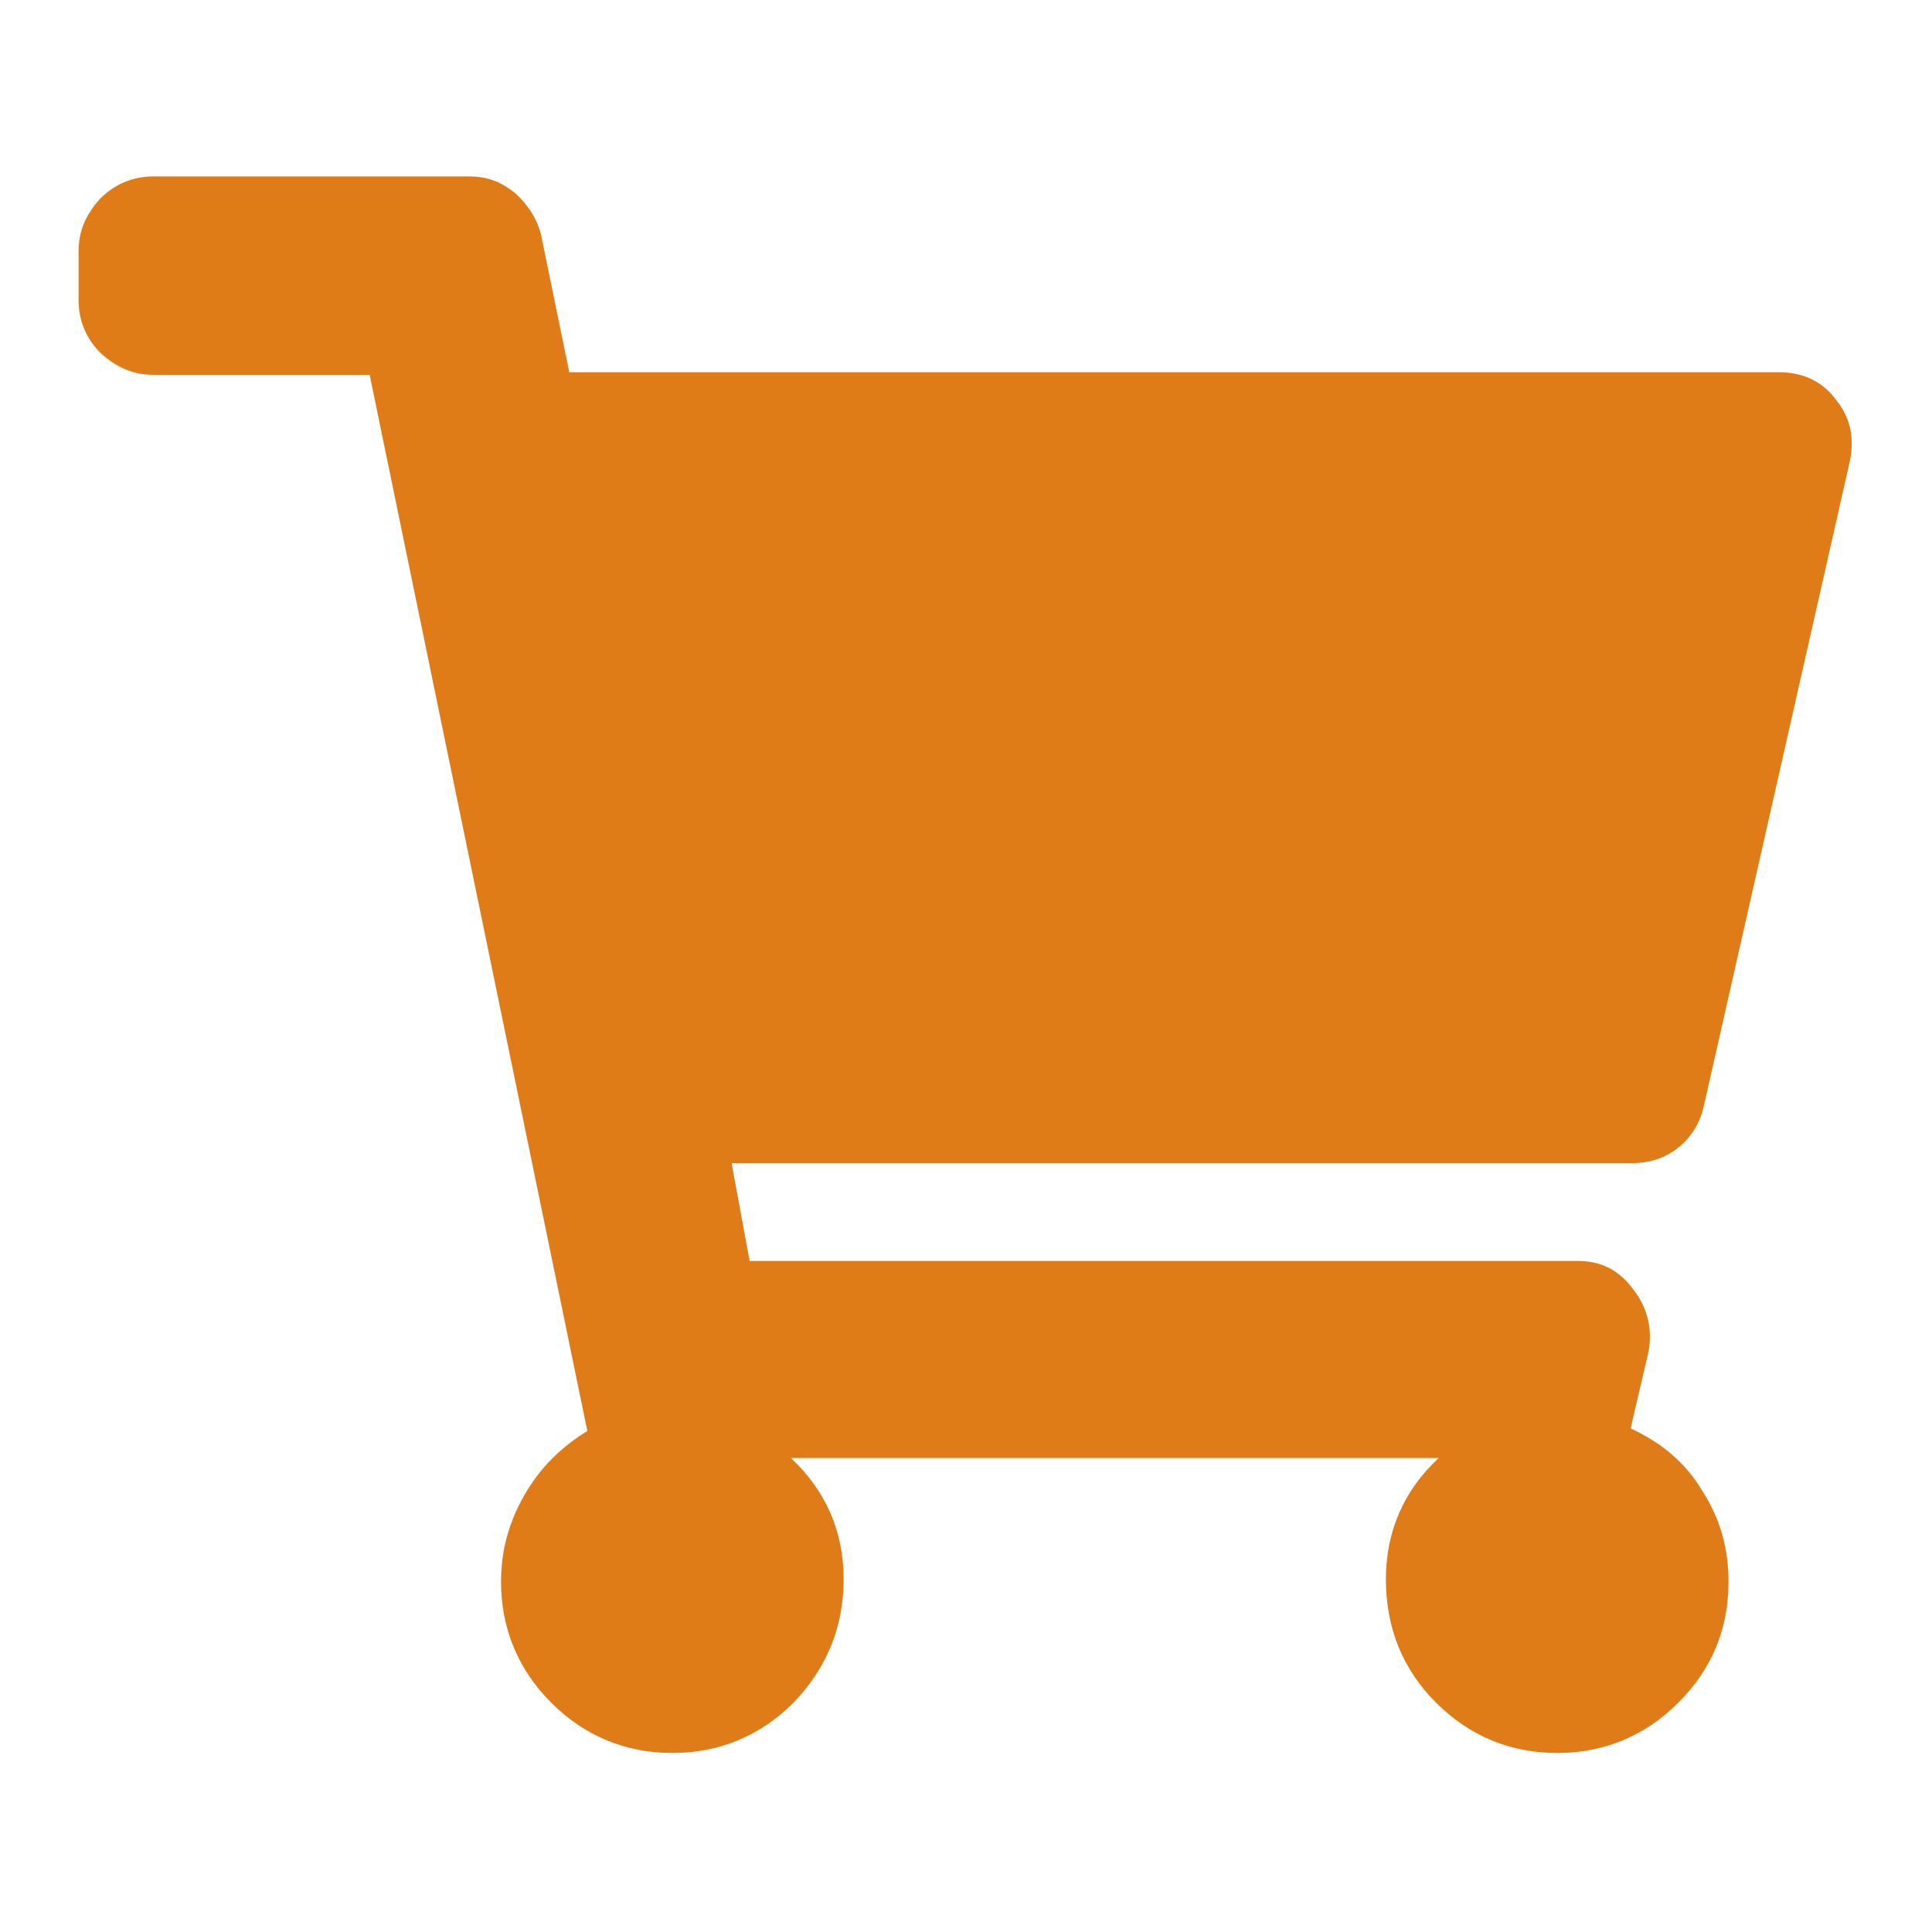 <?xml version="1.0" encoding="utf-8"?>
<!-- Generator: Adobe Illustrator 22.1.0, SVG Export Plug-In . SVG Version: 6.00 Build 0)  -->
<svg version="1.1" id="Vrstva_1" xmlns="http://www.w3.org/2000/svg" xmlns:xlink="http://www.w3.org/1999/xlink" x="0px" y="0px"
	 viewBox="0 0 150 150" style="enable-background:new 0 0 150 150;" xml:space="preserve">
<style type="text/css">
	.st0{fill:#DF7C18;}
</style>
<g>
	<path class="st0" d="M132.3,85.8c-0.3,1.4-1,2.5-2,3.3c-1,0.8-2.2,1.2-3.5,1.2h-70l1.4,7.6h64.3c1.8,0,3.2,0.7,4.3,2.2
		c1.1,1.4,1.5,3,1.2,4.8l-1.4,6c2.4,1.1,4.3,2.7,5.6,4.9c1.4,2.2,2,4.5,2,7c0,3.7-1.3,6.8-3.9,9.4c-2.6,2.6-5.8,3.9-9.4,3.9
		s-6.8-1.3-9.4-3.9c-2.6-2.6-3.9-5.8-3.9-9.6c0-3.7,1.4-6.9,4.1-9.4H61.4c2.7,2.5,4.1,5.7,4.1,9.4c0,3.7-1.3,6.9-3.9,9.6
		c-2.6,2.6-5.8,3.9-9.4,3.9s-6.8-1.3-9.4-3.9c-2.6-2.6-3.9-5.8-3.9-9.4c0-2.4,0.6-4.6,1.8-6.7c1.2-2.1,2.8-3.7,4.9-5L28.7,29.1H11.9
		c-1.6,0-2.9-0.6-4.1-1.7c-1.1-1.1-1.7-2.5-1.7-4.1v-3.8c0-1.6,0.6-2.9,1.7-4.1c1.1-1.1,2.5-1.7,4.1-1.7h24.6c1.3,0,2.4,0.4,3.5,1.3
		c1,0.9,1.7,2,2,3.2l2.2,10.7h93.9c1.9,0,3.4,0.7,4.5,2.2c1.1,1.4,1.4,3,1,4.8L132.3,85.8z"/>
</g>
</svg>
